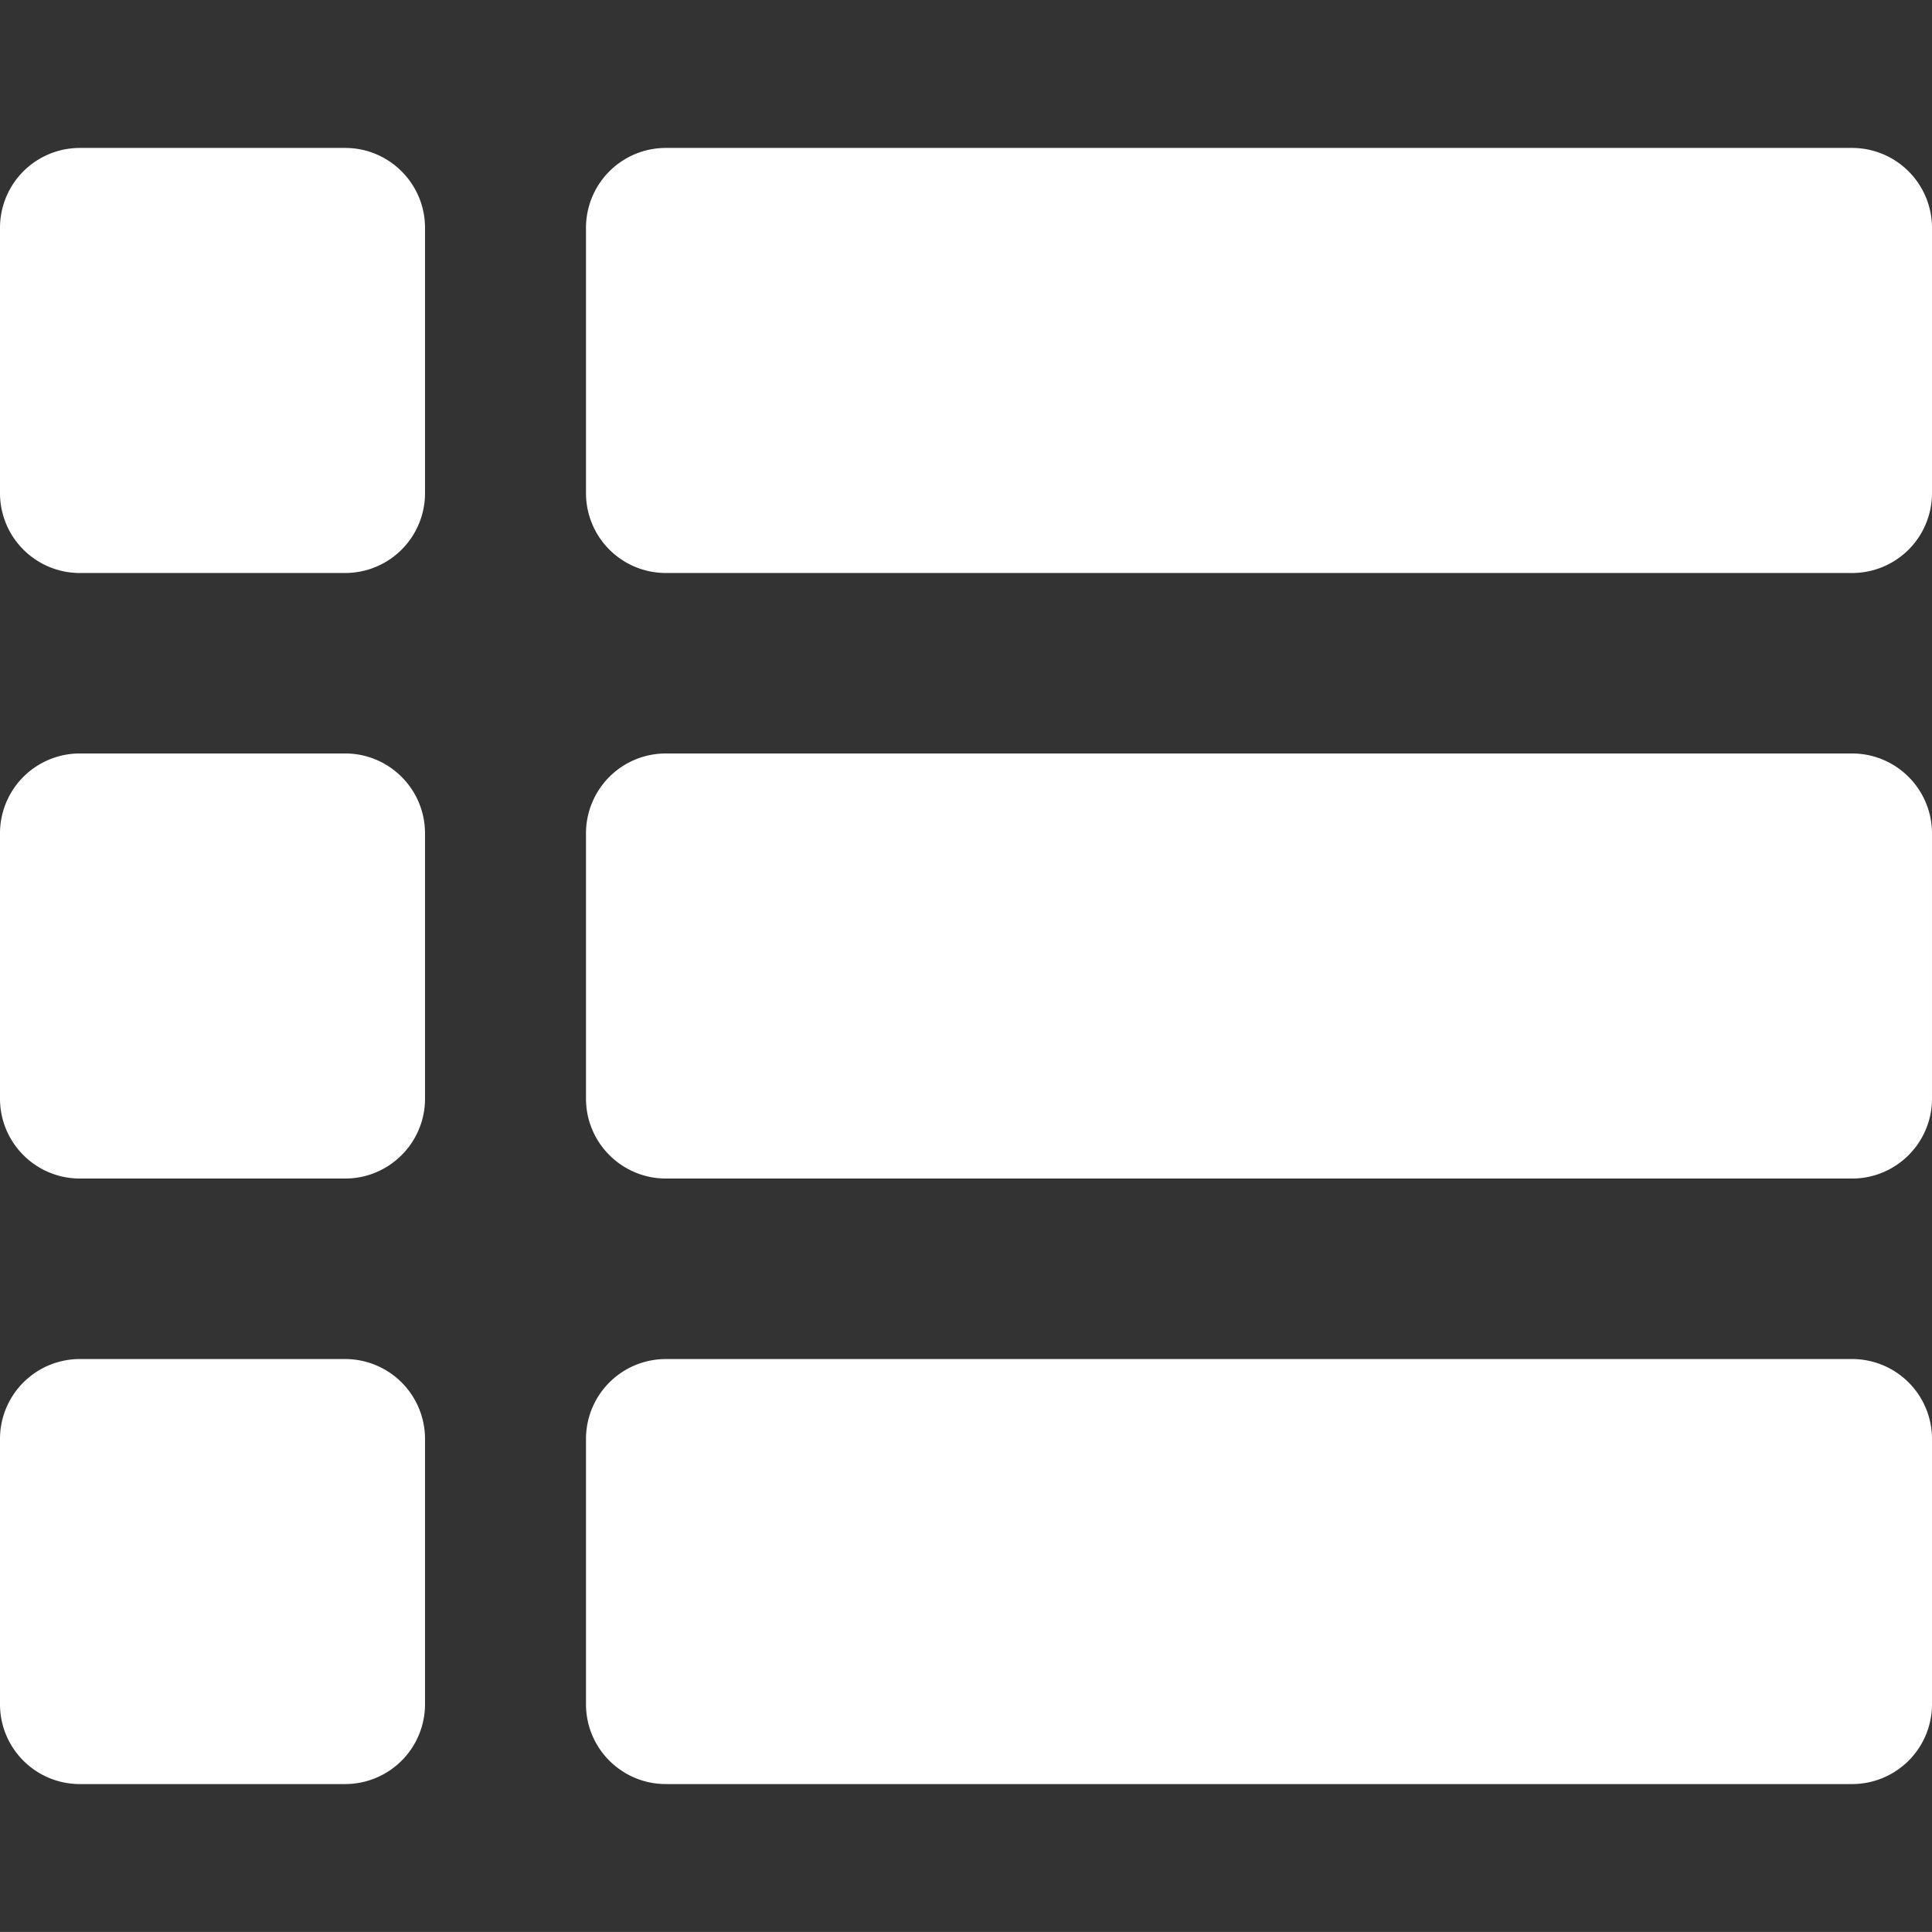 <svg xmlns="http://www.w3.org/2000/svg" width="36.293" height="36.292" style="enable-background:new 0 0 36.293 36.292" xml:space="preserve"><rect width="100%" height="100%" fill="#333333" stroke="none"/><path fill="#fff" d="M7.984 15.654v4.985c0 .827-.672 1.5-1.5 1.5H1.5c-.828 0-1.5-.673-1.5-1.5v-4.985a1.5 1.5 0 0 1 1.5-1.5h4.984c.828 0 1.5.673 1.5 1.5zm26.808-1.5H12.508a1.5 1.5 0 0 0-1.5 1.5v4.985c0 .827.673 1.5 1.5 1.5h22.285c.828 0 1.5-.673 1.5-1.5v-4.985a1.502 1.502 0 0 0-1.501-1.5zM6.484 2.779H1.5a1.5 1.5 0 0 0-1.5 1.5v4.985a1.5 1.5 0 0 0 1.5 1.5h4.984a1.5 1.5 0 0 0 1.5-1.5V4.279c0-.827-.672-1.5-1.5-1.5zm28.308 0H12.508a1.5 1.5 0 0 0-1.5 1.5v4.985a1.5 1.5 0 0 0 1.5 1.5h22.285a1.5 1.5 0 0 0 1.5-1.5V4.279a1.502 1.502 0 0 0-1.501-1.5zM6.484 25.53H1.5a1.5 1.5 0 0 0-1.5 1.5v4.984c0 .83.672 1.5 1.5 1.5h4.984a1.5 1.5 0 0 0 1.5-1.5V27.03a1.5 1.5 0 0 0-1.5-1.5zm28.308 0H12.508a1.5 1.5 0 0 0-1.5 1.5v4.984c0 .83.673 1.5 1.5 1.5h22.285a1.5 1.5 0 0 0 1.5-1.5V27.03a1.5 1.5 0 0 0-1.501-1.5z"/></svg>